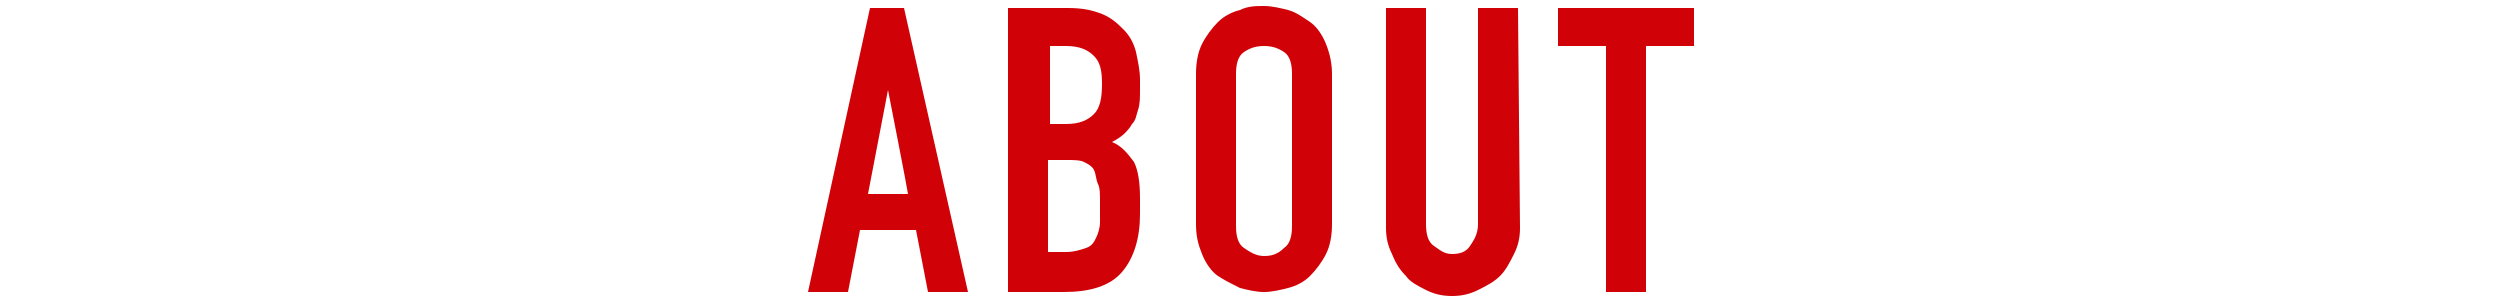 <?xml version="1.0" encoding="utf-8"?>
<!-- Generator: Adobe Illustrator 27.2.0, SVG Export Plug-In . SVG Version: 6.00 Build 0)  -->
<svg version="1.1" id="_レイヤー_2" xmlns="http://www.w3.org/2000/svg" xmlns:xlink="http://www.w3.org/1999/xlink" x="0px"
	 y="0px" viewBox="0 0 125 15" style="enable-background:new 0 0 125 15;" xml:space="preserve">
<style type="text/css">
	.st0{fill:#D10207;}
</style>
<g id="text">
	<g>
		<path class="st0" d="M43.5,0.4h1.7l3.2,14.2h-2l-0.6-3.1H43l-0.6,3.1h-2L43.5,0.4z M44.4,4.5L44.4,4.5l-1,5.2h2
			C45.4,9.6,44.4,4.5,44.4,4.5z"/>
		<path class="st0" d="M50.4,0.4h3c0.7,0,1.2,0.1,1.7,0.3c0.5,0.2,0.8,0.5,1.1,0.8c0.3,0.3,0.5,0.7,0.6,1.1C56.9,3.1,57,3.5,57,4
			v0.5c0,0.4,0,0.7-0.1,1c-0.1,0.3-0.1,0.5-0.3,0.7c-0.1,0.2-0.3,0.4-0.4,0.5S55.8,7,55.6,7.1c0.5,0.2,0.8,0.6,1.1,1
			c0.2,0.4,0.3,1,0.3,1.8v0.8c0,1.2-0.3,2.2-0.9,2.9c-0.6,0.7-1.6,1-2.9,1h-2.8C50.4,14.6,50.4,0.4,50.4,0.4z M52.4,6.2h0.9
			c0.7,0,1.1-0.2,1.4-0.5s0.4-0.8,0.4-1.5s-0.1-1.1-0.4-1.4c-0.3-0.3-0.7-0.5-1.4-0.5h-0.8V6.2z M52.4,12.6h0.9c0.4,0,0.7-0.1,1-0.2
			s0.4-0.3,0.5-0.5s0.2-0.5,0.2-0.8c0-0.3,0-0.6,0-1s0-0.7-0.1-0.9s-0.1-0.5-0.2-0.7s-0.3-0.3-0.5-0.4S53.7,8,53.3,8h-0.9
			C52.4,8,52.4,12.6,52.4,12.6z"/>
		<path class="st0" d="M59.8,3.7c0-0.6,0.1-1.1,0.3-1.5s0.5-0.8,0.8-1.1c0.3-0.3,0.7-0.5,1.1-0.6c0.4-0.2,0.8-0.2,1.2-0.2
			c0.4,0,0.8,0.1,1.2,0.2c0.4,0.1,0.8,0.4,1.1,0.6s0.6,0.6,0.8,1.1s0.3,1,0.3,1.5v7.5c0,0.6-0.1,1.1-0.3,1.5
			c-0.2,0.4-0.5,0.8-0.8,1.1s-0.7,0.5-1.1,0.6c-0.4,0.1-0.8,0.2-1.2,0.2c-0.4,0-0.8-0.1-1.2-0.2c-0.4-0.2-0.8-0.4-1.1-0.6
			s-0.6-0.6-0.8-1.1s-0.3-0.9-0.3-1.5V3.7z M61.8,11.3c0,0.5,0.1,0.9,0.4,1.1c0.3,0.2,0.6,0.4,1,0.4c0.4,0,0.7-0.1,1-0.4
			c0.3-0.2,0.4-0.6,0.4-1.1V3.7c0-0.5-0.1-0.9-0.4-1.1c-0.3-0.2-0.6-0.3-1-0.3c-0.4,0-0.7,0.1-1,0.3s-0.4,0.6-0.4,1.1V11.3z"/>
		<path class="st0" d="M76,11.4c0,0.5-0.1,0.9-0.3,1.3c-0.2,0.4-0.4,0.8-0.7,1.1s-0.7,0.5-1.1,0.7c-0.4,0.2-0.8,0.3-1.3,0.3
			s-0.9-0.1-1.3-0.3c-0.4-0.2-0.8-0.4-1-0.7c-0.3-0.3-0.5-0.6-0.7-1.1c-0.2-0.4-0.3-0.8-0.3-1.3v-11h2v10.8c0,0.5,0.1,0.9,0.4,1.1
			s0.5,0.4,0.9,0.4s0.7-0.1,0.9-0.4s0.4-0.6,0.4-1.1V0.4h2L76,11.4L76,11.4z"/>
		<path class="st0" d="M80.3,2.3h-2.4V0.4h6.8v1.9h-2.4v12.3h-2V2.3z"/>
	</g>
</g>
</svg>
